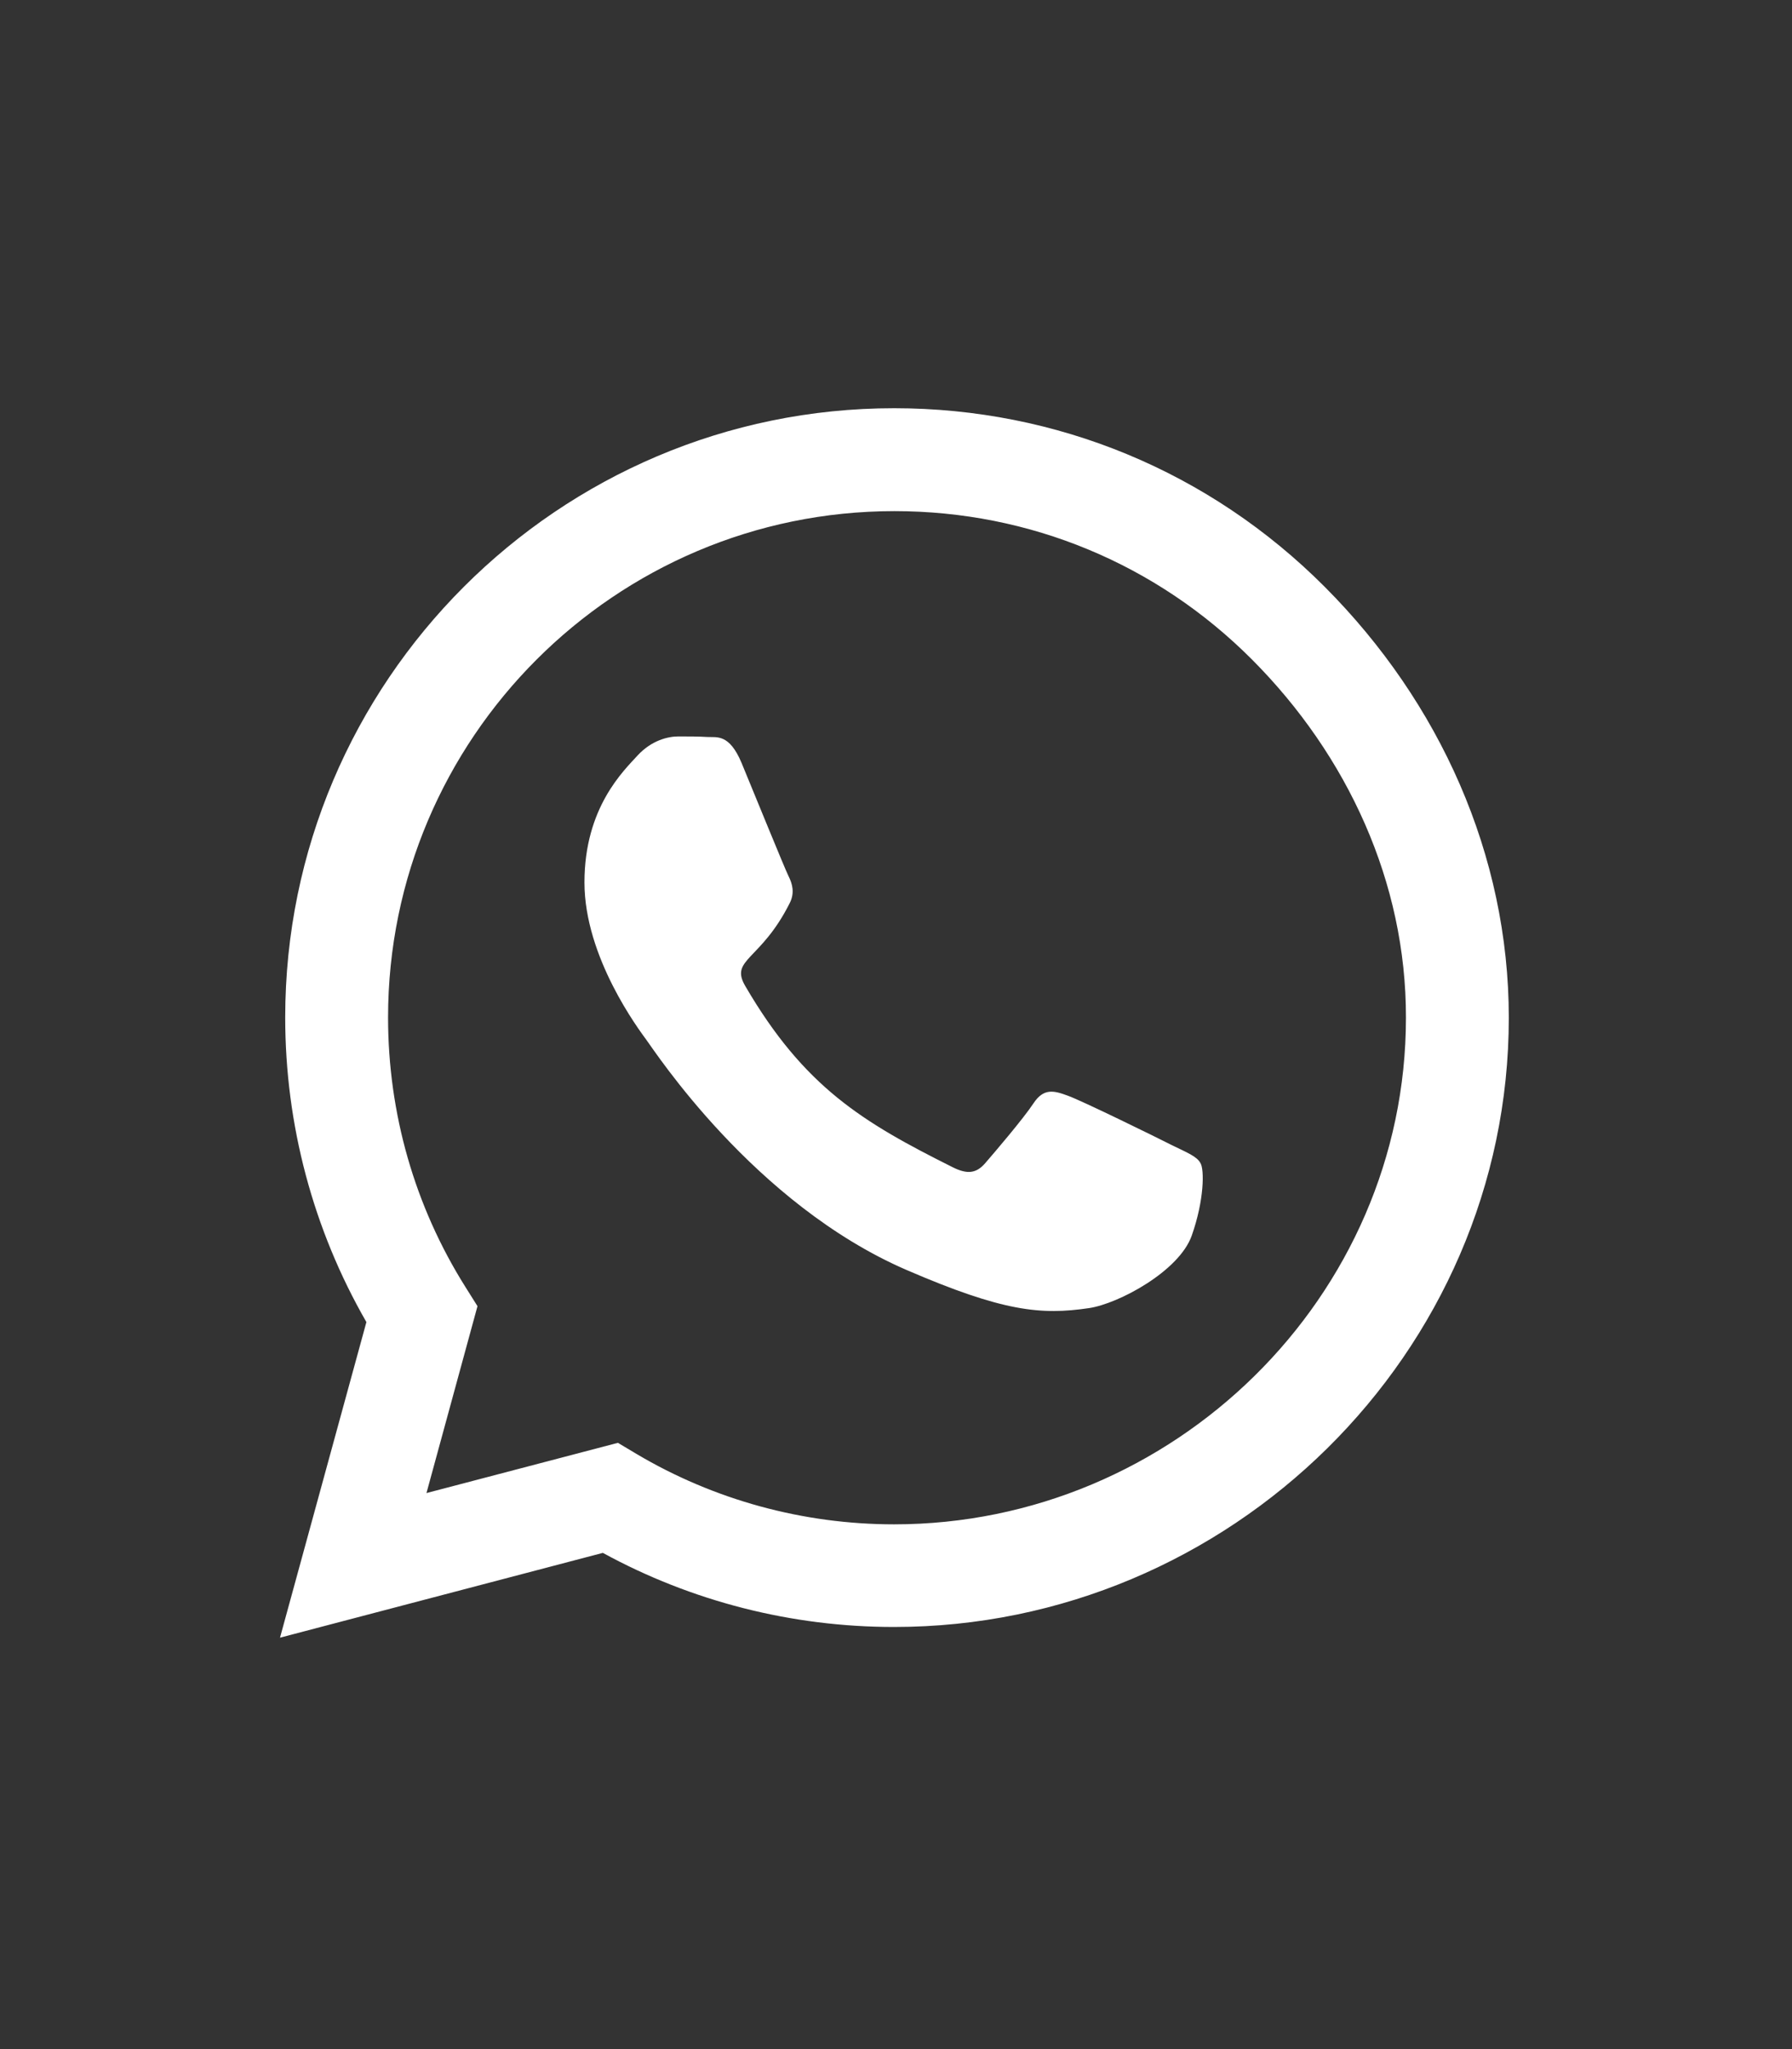 <svg width="448" height="512" viewBox="0 0 448 512" xmlns="http://www.w3.org/2000/svg">
    <rect x="0" y="0" width="448" height="512" fill="#333333" stroke="none"/>
    <!-- Styles -->
    <style>
        path {
            fill: #fff;
        }
    </style>
    <!-- /Styles -->

    <path
        d="M331.189 146.64C302.457 117.84 264.194 102 223.531 102C139.6 102 71.303 170.297 71.303 254.229C71.303 281.04 78.297 307.234 91.6 330.343L70 409.2L150.709 388.011C172.926 400.149 197.954 406.526 223.463 406.526H223.531C307.394 406.526 377.2 338.229 377.2 254.297C377.2 213.634 359.92 175.44 331.189 146.64ZM223.531 380.88C200.766 380.88 178.48 374.777 159.074 363.257L154.48 360.514L106.617 373.063L119.371 326.366L116.354 321.566C103.669 301.406 97.017 278.16 97.017 254.229C97.017 184.491 153.794 127.714 223.6 127.714C257.406 127.714 289.154 140.88 313.017 164.811C336.88 188.743 351.554 220.491 351.486 254.297C351.486 324.103 293.269 380.88 223.531 380.88ZM292.926 286.114C289.154 284.194 270.434 275.006 266.937 273.771C263.44 272.469 260.903 271.851 258.366 275.691C255.829 279.531 248.56 288.034 246.297 290.64C244.103 293.177 241.84 293.52 238.069 291.6C215.714 280.423 201.04 271.646 186.297 246.343C182.389 239.623 190.206 240.103 197.474 225.566C198.709 223.029 198.091 220.834 197.131 218.914C196.171 216.994 188.56 198.274 185.406 190.663C182.32 183.257 179.166 184.286 176.834 184.149C174.64 184.011 172.103 184.011 169.566 184.011C167.029 184.011 162.914 184.971 159.417 188.743C155.92 192.583 146.114 201.771 146.114 220.491C146.114 239.211 159.76 257.314 161.611 259.851C163.531 262.389 188.423 300.789 226.617 317.314C250.754 327.737 260.217 328.629 272.286 326.846C279.623 325.749 294.777 317.657 297.931 308.743C301.086 299.829 301.086 292.217 300.126 290.64C299.234 288.926 296.697 287.966 292.926 286.114Z" />
</svg>
